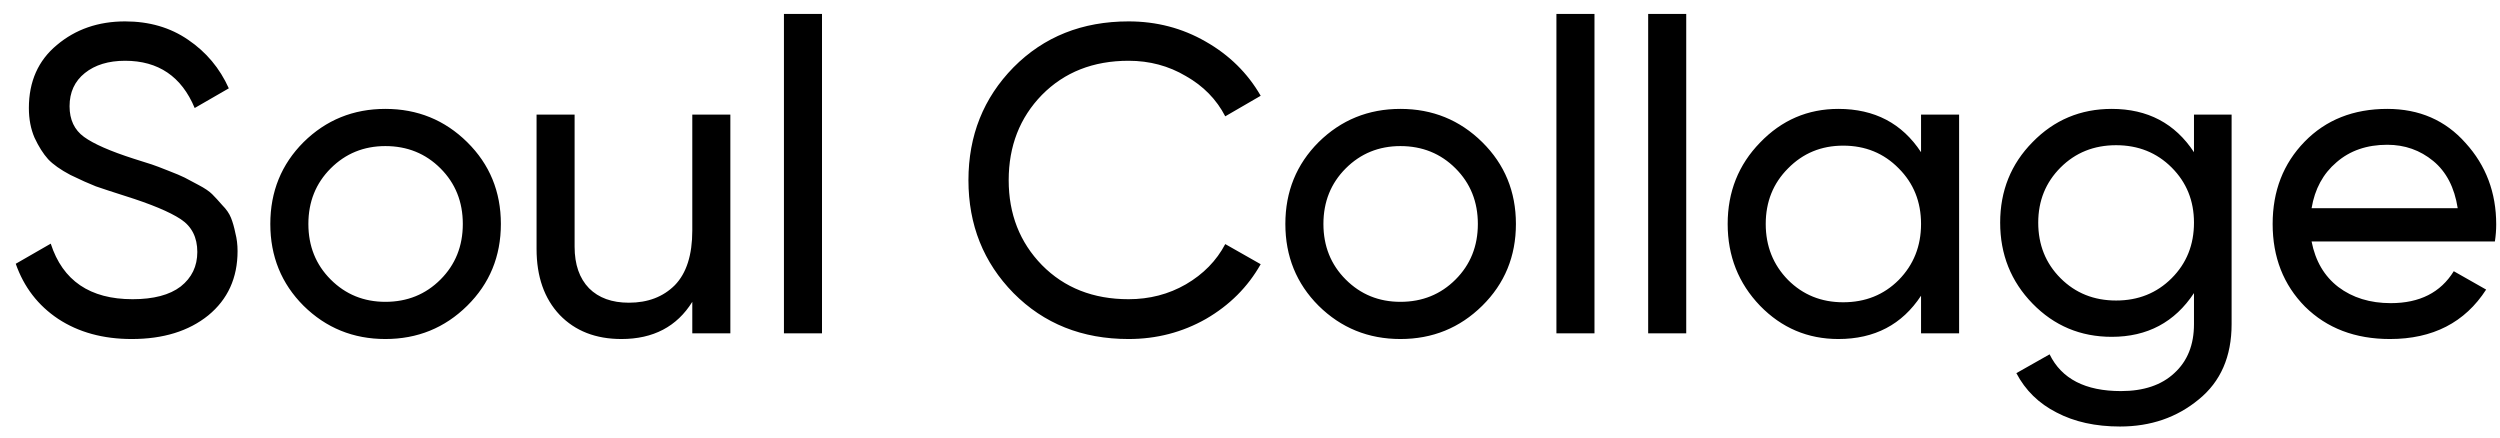 <?xml version="1.0" encoding="UTF-8"?> <svg xmlns="http://www.w3.org/2000/svg" width="120" height="21" viewBox="0 0 120 21" fill="none"> <path d="M6.321 16.273C4.949 16.273 3.773 15.951 2.793 15.307C1.827 14.663 1.148 13.781 0.756 12.661L2.436 11.695C3.01 13.473 4.319 14.362 6.363 14.362C7.371 14.362 8.141 14.159 8.673 13.753C9.205 13.333 9.471 12.78 9.471 12.094C9.471 11.394 9.205 10.869 8.673 10.519C8.141 10.169 7.252 9.798 6.006 9.406C5.39 9.21 4.921 9.056 4.599 8.944C4.277 8.818 3.871 8.636 3.381 8.398C2.905 8.146 2.548 7.894 2.31 7.642C2.072 7.376 1.855 7.033 1.659 6.613C1.477 6.193 1.386 5.717 1.386 5.185C1.386 3.911 1.834 2.903 2.73 2.161C3.626 1.405 4.718 1.027 6.006 1.027C7.168 1.027 8.176 1.321 9.03 1.909C9.898 2.497 10.549 3.274 10.983 4.24L9.345 5.185C8.715 3.673 7.602 2.917 6.006 2.917C5.208 2.917 4.564 3.113 4.074 3.505C3.584 3.897 3.339 4.429 3.339 5.101C3.339 5.745 3.57 6.235 4.032 6.571C4.494 6.907 5.292 7.257 6.426 7.621C6.832 7.747 7.119 7.838 7.287 7.894C7.455 7.95 7.714 8.048 8.064 8.188C8.428 8.328 8.694 8.44 8.862 8.524C9.03 8.608 9.254 8.727 9.534 8.881C9.828 9.035 10.045 9.182 10.185 9.322C10.325 9.462 10.486 9.637 10.668 9.847C10.864 10.043 11.004 10.246 11.088 10.456C11.172 10.666 11.242 10.911 11.298 11.191C11.368 11.457 11.403 11.744 11.403 12.052C11.403 13.34 10.934 14.369 9.996 15.139C9.058 15.895 7.833 16.273 6.321 16.273ZM22.425 14.677C21.347 15.741 20.038 16.273 18.498 16.273C16.958 16.273 15.649 15.741 14.571 14.677C13.507 13.613 12.975 12.304 12.975 10.75C12.975 9.196 13.507 7.887 14.571 6.823C15.649 5.759 16.958 5.227 18.498 5.227C20.038 5.227 21.347 5.759 22.425 6.823C23.503 7.887 24.042 9.196 24.042 10.75C24.042 12.304 23.503 13.613 22.425 14.677ZM18.498 14.488C19.548 14.488 20.43 14.131 21.144 13.417C21.858 12.703 22.215 11.814 22.215 10.75C22.215 9.686 21.858 8.797 21.144 8.083C20.43 7.369 19.548 7.012 18.498 7.012C17.462 7.012 16.587 7.369 15.873 8.083C15.159 8.797 14.802 9.686 14.802 10.75C14.802 11.814 15.159 12.703 15.873 13.417C16.587 14.131 17.462 14.488 18.498 14.488ZM33.23 5.5H35.057V16H33.23V14.488C32.489 15.678 31.355 16.273 29.828 16.273C28.596 16.273 27.61 15.888 26.867 15.118C26.125 14.334 25.755 13.277 25.755 11.947V5.5H27.581V11.842C27.581 12.696 27.812 13.361 28.274 13.837C28.736 14.299 29.373 14.53 30.186 14.53C31.096 14.53 31.831 14.25 32.391 13.69C32.95 13.116 33.23 12.241 33.23 11.065V5.5ZM37.629 16V0.67H39.456V16H37.629ZM54.171 16.273C51.945 16.273 50.104 15.538 48.648 14.068C47.206 12.598 46.485 10.792 46.485 8.65C46.485 6.508 47.206 4.702 48.648 3.232C50.104 1.762 51.945 1.027 54.171 1.027C55.515 1.027 56.747 1.349 57.867 1.993C59.001 2.637 59.883 3.505 60.513 4.597L58.812 5.584C58.392 4.772 57.762 4.128 56.922 3.652C56.096 3.162 55.179 2.917 54.171 2.917C52.477 2.917 51.091 3.463 50.013 4.555C48.949 5.647 48.417 7.012 48.417 8.65C48.417 10.274 48.949 11.632 50.013 12.724C51.091 13.816 52.477 14.362 54.171 14.362C55.179 14.362 56.096 14.124 56.922 13.648C57.762 13.158 58.392 12.514 58.812 11.716L60.513 12.682C59.897 13.774 59.022 14.649 57.888 15.307C56.754 15.951 55.515 16.273 54.171 16.273ZM71.147 14.677C70.069 15.741 68.76 16.273 67.22 16.273C65.68 16.273 64.371 15.741 63.293 14.677C62.229 13.613 61.697 12.304 61.697 10.75C61.697 9.196 62.229 7.887 63.293 6.823C64.371 5.759 65.68 5.227 67.22 5.227C68.76 5.227 70.069 5.759 71.147 6.823C72.225 7.887 72.764 9.196 72.764 10.75C72.764 12.304 72.225 13.613 71.147 14.677ZM67.22 14.488C68.27 14.488 69.152 14.131 69.866 13.417C70.58 12.703 70.937 11.814 70.937 10.75C70.937 9.686 70.58 8.797 69.866 8.083C69.152 7.369 68.27 7.012 67.22 7.012C66.184 7.012 65.309 7.369 64.595 8.083C63.881 8.797 63.524 9.686 63.524 10.75C63.524 11.814 63.881 12.703 64.595 13.417C65.309 14.131 66.184 14.488 67.22 14.488ZM74.708 16V0.67H76.535V16H74.708ZM79.112 16V0.67H80.939V16H79.112ZM92.21 5.5H94.037V16H92.21V14.194C91.3 15.58 89.978 16.273 88.242 16.273C86.772 16.273 85.519 15.741 84.483 14.677C83.447 13.599 82.928 12.29 82.928 10.75C82.928 9.21 83.447 7.908 84.483 6.844C85.519 5.766 86.772 5.227 88.242 5.227C89.978 5.227 91.3 5.92 92.21 7.306V5.5ZM88.472 14.509C89.537 14.509 90.425 14.152 91.139 13.438C91.853 12.71 92.21 11.814 92.21 10.75C92.21 9.686 91.853 8.797 91.139 8.083C90.425 7.355 89.537 6.991 88.472 6.991C87.422 6.991 86.54 7.355 85.826 8.083C85.112 8.797 84.755 9.686 84.755 10.75C84.755 11.814 85.112 12.71 85.826 13.438C86.54 14.152 87.422 14.509 88.472 14.509ZM105.311 5.5H107.117V15.559C107.117 17.113 106.592 18.317 105.542 19.171C104.492 20.039 103.232 20.473 101.762 20.473C100.586 20.473 99.571 20.249 98.717 19.801C97.863 19.367 97.219 18.737 96.785 17.911L98.381 17.008C98.955 18.184 100.096 18.772 101.804 18.772C102.896 18.772 103.75 18.485 104.366 17.911C104.996 17.337 105.311 16.553 105.311 15.559V14.068C104.387 15.468 103.071 16.168 101.363 16.168C99.865 16.168 98.598 15.636 97.562 14.572C96.526 13.508 96.008 12.213 96.008 10.687C96.008 9.161 96.526 7.873 97.562 6.823C98.598 5.759 99.865 5.227 101.363 5.227C103.085 5.227 104.401 5.92 105.311 7.306V5.5ZM98.906 13.354C99.62 14.068 100.509 14.425 101.573 14.425C102.637 14.425 103.526 14.068 104.24 13.354C104.954 12.64 105.311 11.751 105.311 10.687C105.311 9.637 104.954 8.755 104.24 8.041C103.526 7.327 102.637 6.97 101.573 6.97C100.509 6.97 99.62 7.327 98.906 8.041C98.192 8.755 97.835 9.637 97.835 10.687C97.835 11.751 98.192 12.64 98.906 13.354ZM110.956 11.59C111.138 12.528 111.565 13.256 112.237 13.774C112.923 14.292 113.763 14.551 114.757 14.551C116.143 14.551 117.151 14.04 117.781 13.018L119.335 13.9C118.313 15.482 116.773 16.273 114.715 16.273C113.049 16.273 111.691 15.755 110.641 14.719C109.605 13.669 109.087 12.346 109.087 10.75C109.087 9.168 109.598 7.852 110.62 6.802C111.642 5.752 112.965 5.227 114.589 5.227C116.129 5.227 117.382 5.773 118.348 6.865C119.328 7.943 119.818 9.245 119.818 10.771C119.818 11.037 119.797 11.31 119.755 11.59H110.956ZM114.589 6.949C113.609 6.949 112.797 7.229 112.153 7.789C111.509 8.335 111.11 9.07 110.956 9.994H117.97C117.816 9 117.424 8.244 116.794 7.726C116.164 7.208 115.429 6.949 114.589 6.949Z" fill="black"></path> </svg> 